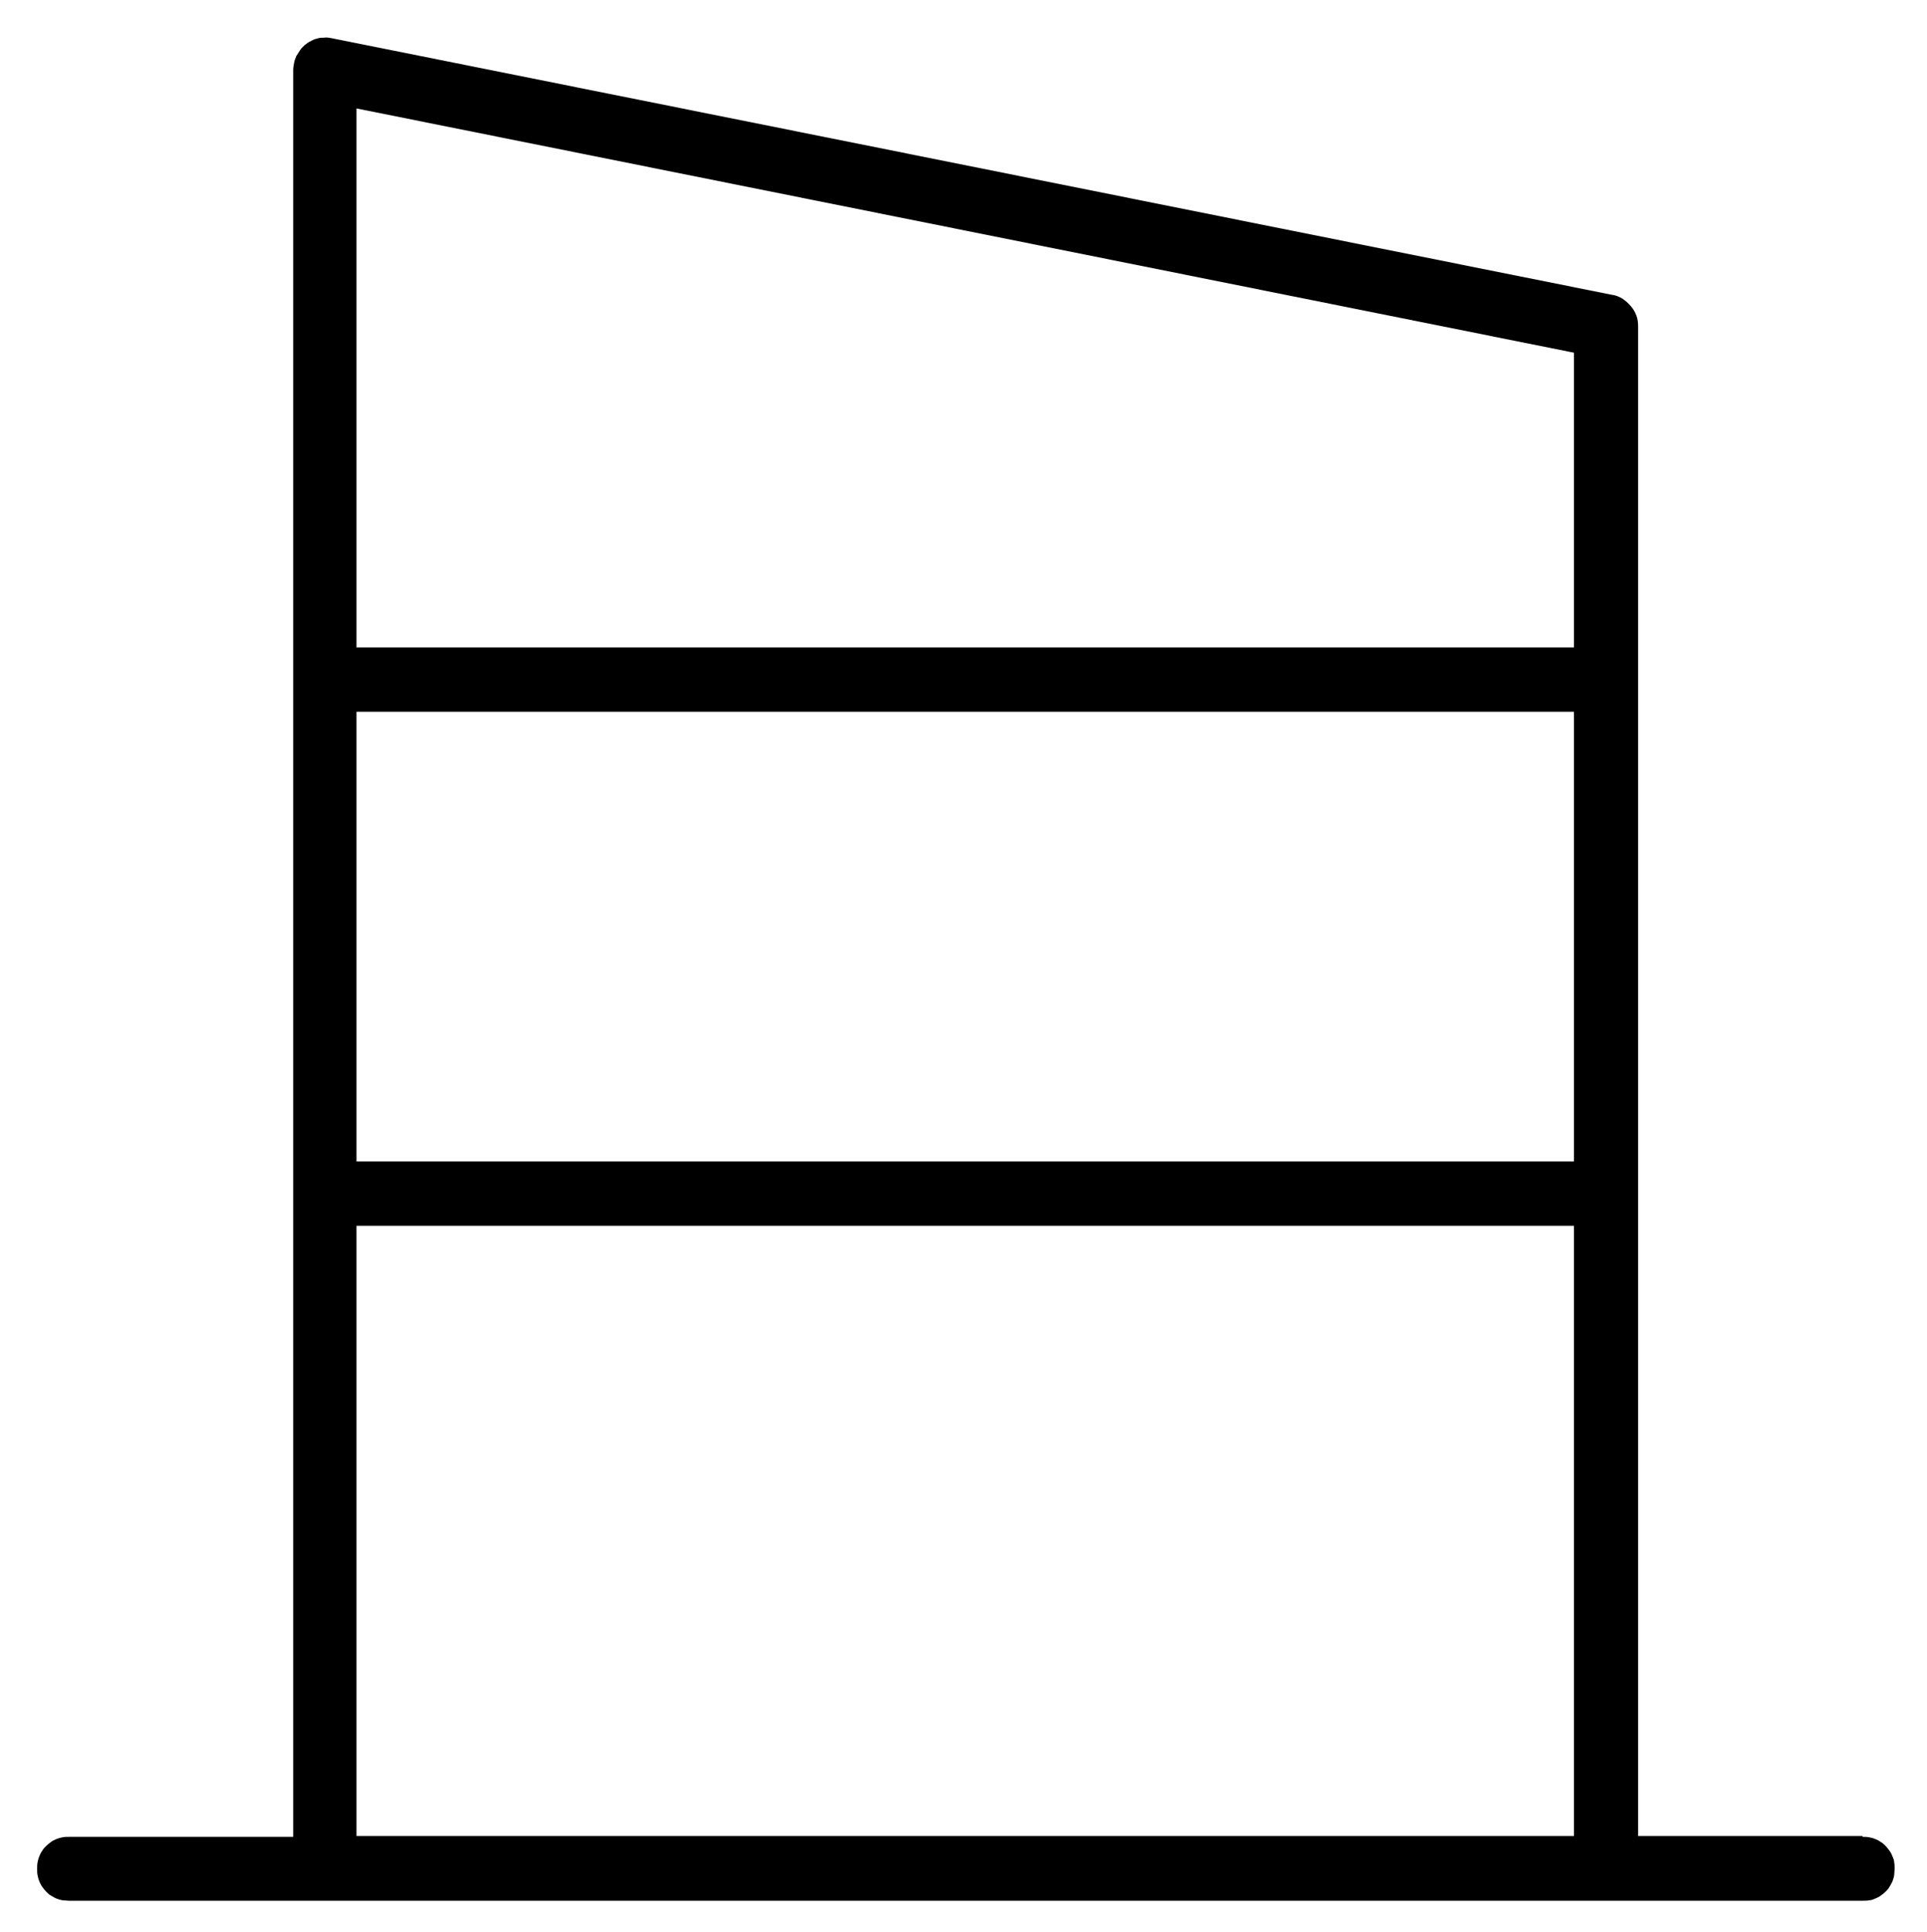 <svg width="371" height="372" xmlns="http://www.w3.org/2000/svg" xmlns:xlink="http://www.w3.org/1999/xlink" xml:space="preserve" overflow="hidden"><g transform="translate(-69 -138)"><path d="M620.188 614.056 577.019 614.056 577.019 324.221C577.019 323.475 576.936 322.812 576.688 322.15 576.439 321.487 576.108 320.907 575.61 320.327 575.113 319.747 574.616 319.332 574.036 318.918 573.456 318.587 572.793 318.255 572.048 318.172L325.381 268.872C324.967 268.789 324.47 268.707 324.055 268.789 323.641 268.789 323.144 268.789 322.73 268.955 322.315 269.038 321.901 269.204 321.487 269.452 321.072 269.618 320.741 269.867 320.327 270.198 319.995 270.529 319.664 270.778 319.415 271.192 319.167 271.607 318.918 271.938 318.67 272.352 318.504 272.767 318.338 273.181 318.255 273.678 318.172 274.092 318.09 274.589 318.09 275.004L318.09 614.222 274.921 614.222C274.507 614.222 274.092 614.222 273.678 614.305 273.264 614.388 272.932 614.471 272.518 614.636 272.104 614.802 271.772 614.968 271.441 615.216 271.109 615.465 270.778 615.713 270.529 615.962 270.281 616.211 269.949 616.542 269.784 616.873 269.535 617.205 269.369 617.536 269.204 617.951 269.038 618.365 268.955 618.696 268.872 619.111 268.789 619.525 268.789 619.939 268.789 620.353 268.789 620.768 268.789 621.182 268.872 621.596 268.955 622.011 269.038 622.342 269.204 622.756 269.369 623.088 269.535 623.502 269.784 623.833 270.032 624.165 270.281 624.496 270.529 624.745 270.778 624.993 271.109 625.325 271.441 625.491 271.772 625.656 272.104 625.905 272.518 626.071 272.932 626.236 273.264 626.319 273.678 626.402 274.092 626.402 274.507 626.485 274.921 626.485L620.271 626.485C620.685 626.485 621.099 626.485 621.513 626.402 621.928 626.402 622.259 626.236 622.673 626.071 623.088 625.905 623.419 625.739 623.751 625.491 624.082 625.242 624.413 624.993 624.662 624.745 624.911 624.496 625.242 624.165 625.408 623.833 625.573 623.502 625.822 623.171 625.988 622.756 626.153 622.342 626.236 622.011 626.319 621.596 626.319 621.182 626.402 620.768 626.402 620.353 626.402 619.939 626.402 619.525 626.319 619.111 626.319 618.696 626.153 618.365 625.988 617.951 625.822 617.536 625.656 617.205 625.408 616.873 625.159 616.542 624.911 616.211 624.662 615.962 624.413 615.713 624.082 615.382 623.751 615.216 623.419 614.968 623.088 614.802 622.673 614.636 622.259 614.471 621.928 614.388 621.513 614.305 621.099 614.222 620.685 614.222 620.271 614.222ZM564.673 484.55 330.27 484.55 330.27 398.213 564.673 398.213 564.673 484.55ZM564.673 329.275 564.673 385.867 330.27 385.867 330.27 282.378 564.673 329.275ZM330.27 496.896 564.673 496.896 564.673 614.056 330.27 614.056 330.27 496.896Z" transform="matrix(1 0 0 1.003 -192.639 -124.344)"/></g></svg>
